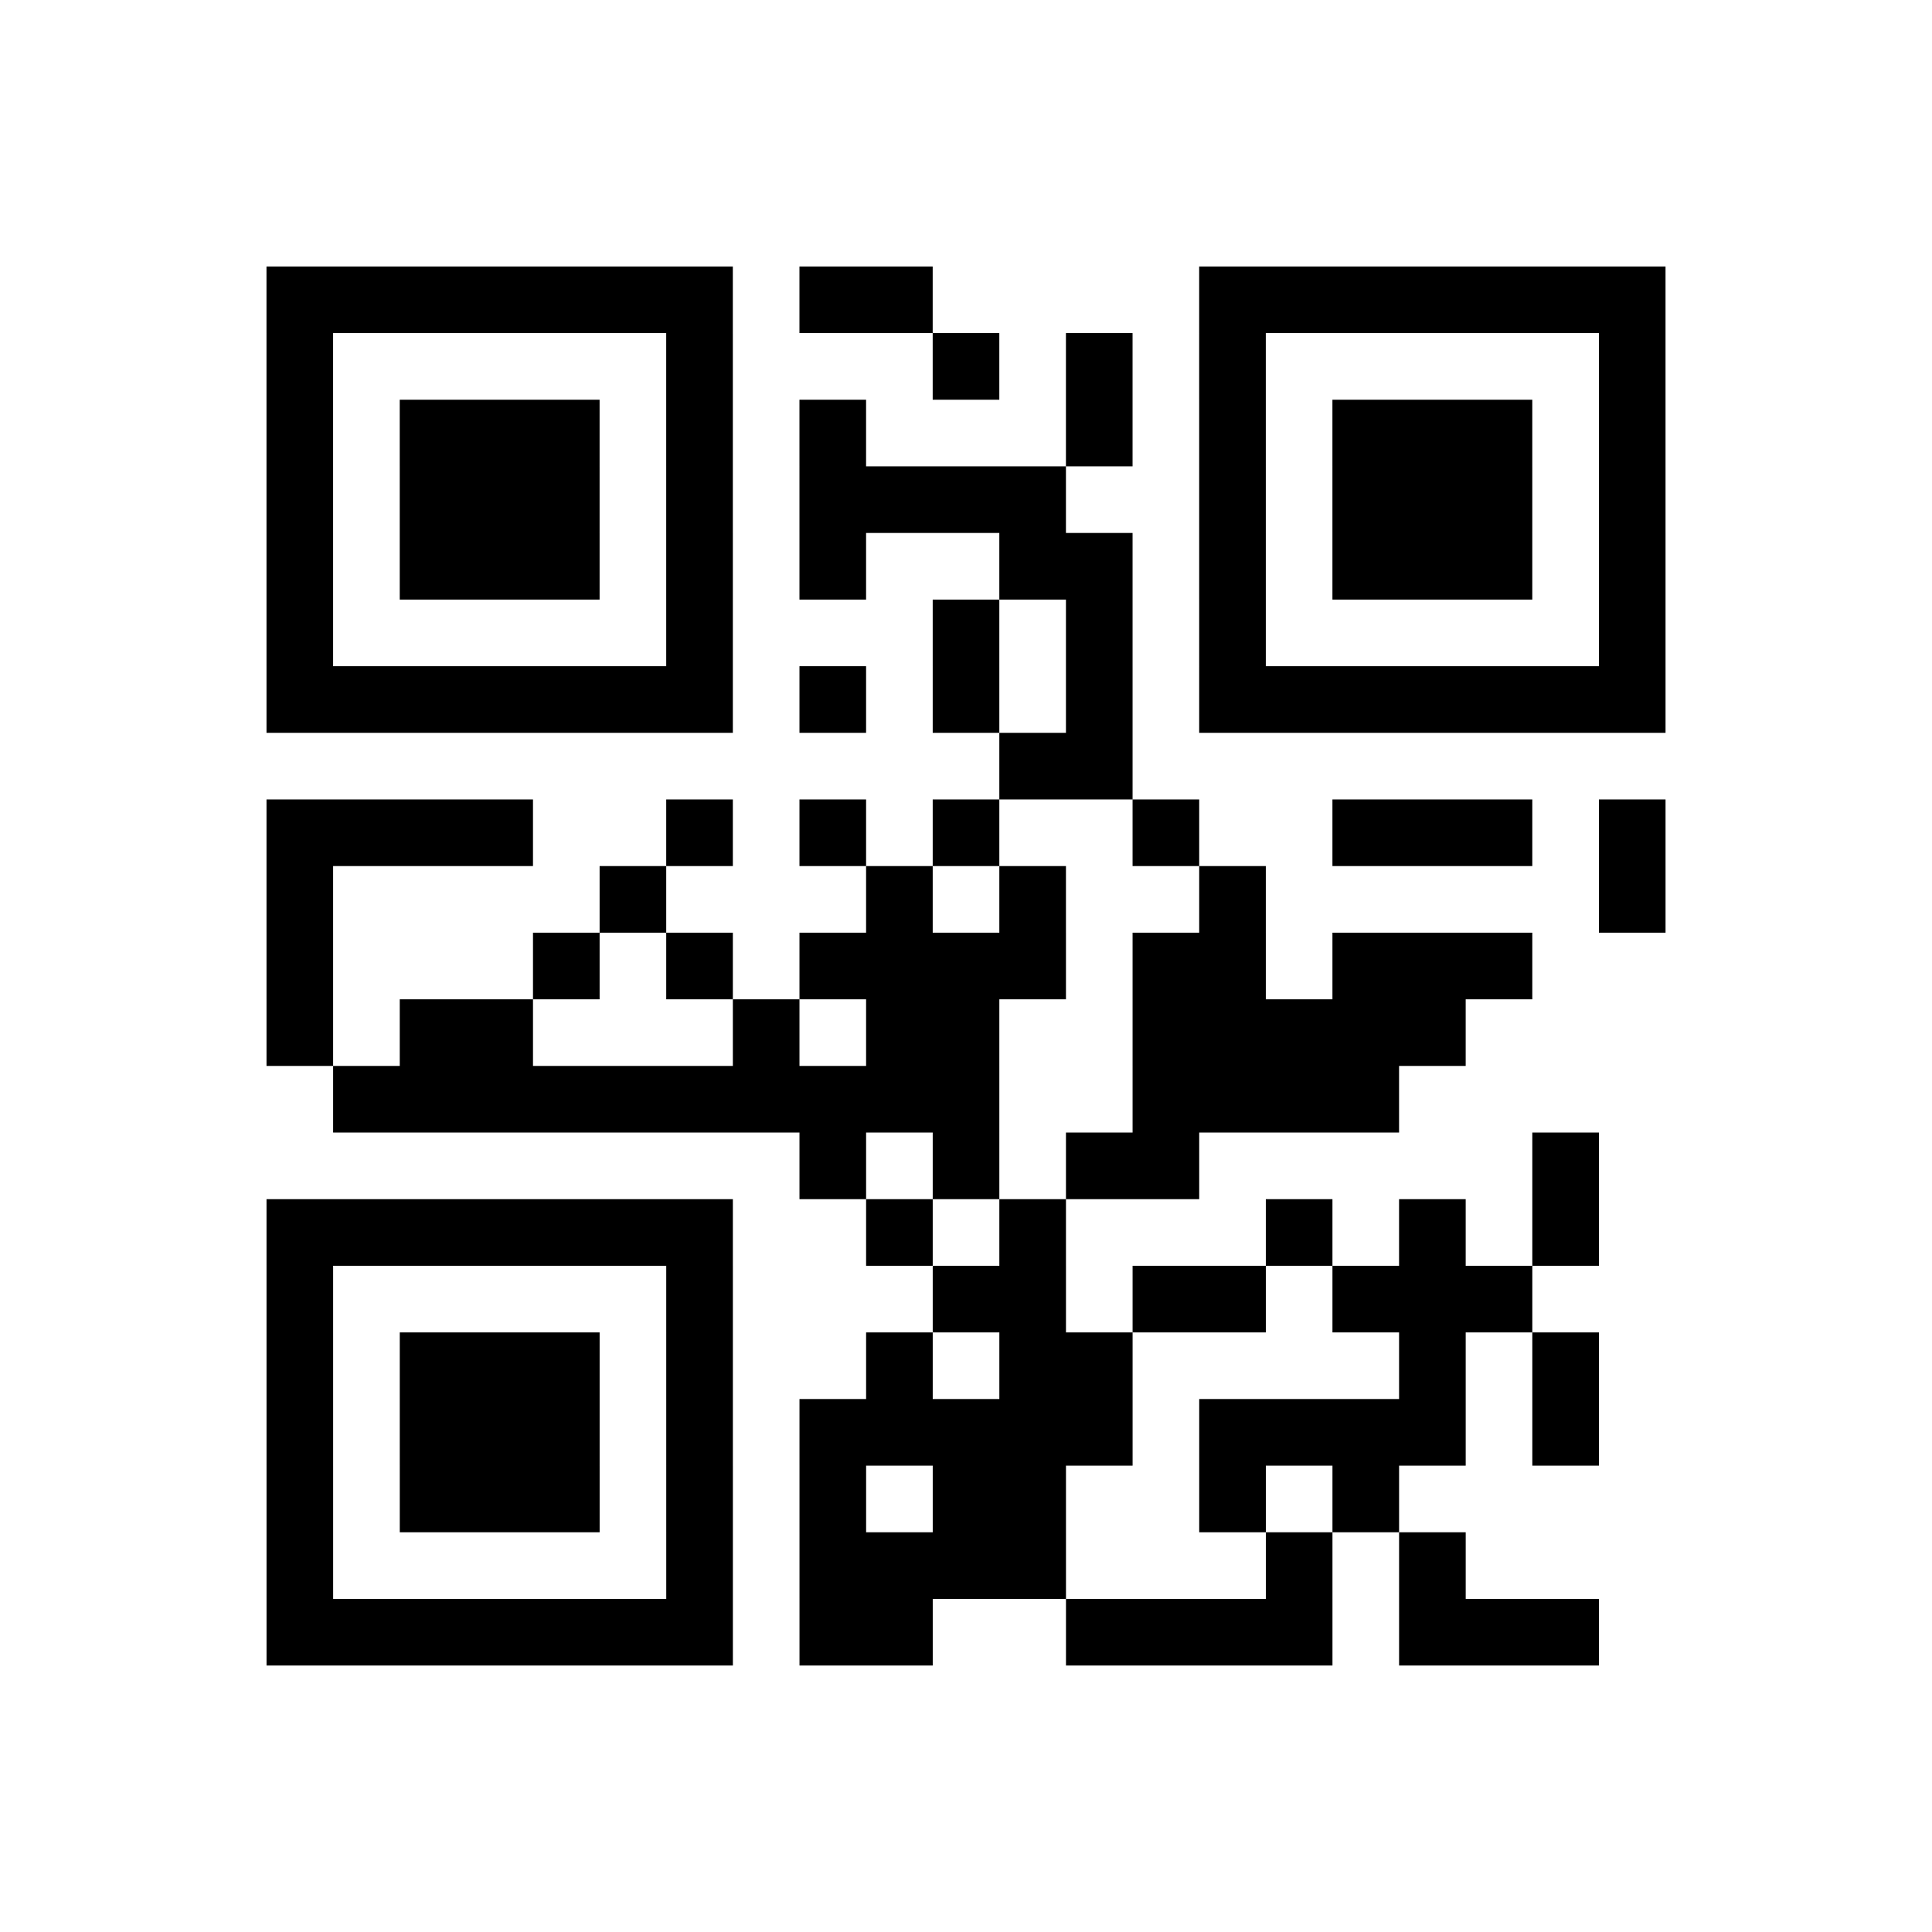 <?xml version="1.0" encoding="UTF-8"?>
<svg xmlns="http://www.w3.org/2000/svg" height="145" width="145" class="pyqrcode"><path transform="scale(5)" stroke="#000" class="pyqrline" d="M4 4.5h7m1 0h2m4 0h7m-21 1h1m5 0h1m3 0h1m1 0h1m1 0h1m5 0h1m-21 1h1m1 0h3m1 0h1m1 0h1m3 0h1m1 0h1m1 0h3m1 0h1m-21 1h1m1 0h3m1 0h1m1 0h4m2 0h1m1 0h3m1 0h1m-21 1h1m1 0h3m1 0h1m1 0h1m2 0h2m1 0h1m1 0h3m1 0h1m-21 1h1m5 0h1m3 0h1m1 0h1m1 0h1m5 0h1m-21 1h7m1 0h1m1 0h1m1 0h1m1 0h7m-10 1h2m-13 1h4m2 0h1m1 0h1m1 0h1m2 0h1m2 0h3m1 0h1m-21 1h1m4 0h1m3 0h1m1 0h1m2 0h1m5 0h1m-21 1h1m3 0h1m1 0h1m1 0h4m1 0h2m1 0h3m-19 1h1m1 0h2m3 0h1m1 0h2m2 0h5m-17 1h10m2 0h4m-9 1h1m1 0h1m1 0h2m5 0h1m-20 1h7m2 0h1m1 0h1m3 0h1m1 0h1m1 0h1m-20 1h1m5 0h1m3 0h2m1 0h2m1 0h3m-19 1h1m1 0h3m1 0h1m2 0h1m1 0h2m4 0h1m1 0h1m-20 1h1m1 0h3m1 0h1m1 0h5m1 0h4m1 0h1m-20 1h1m1 0h3m1 0h1m1 0h1m1 0h2m2 0h1m1 0h1m-17 1h1m5 0h1m1 0h4m3 0h1m1 0h1m-18 1h7m1 0h2m2 0h4m1 0h3"/></svg>
